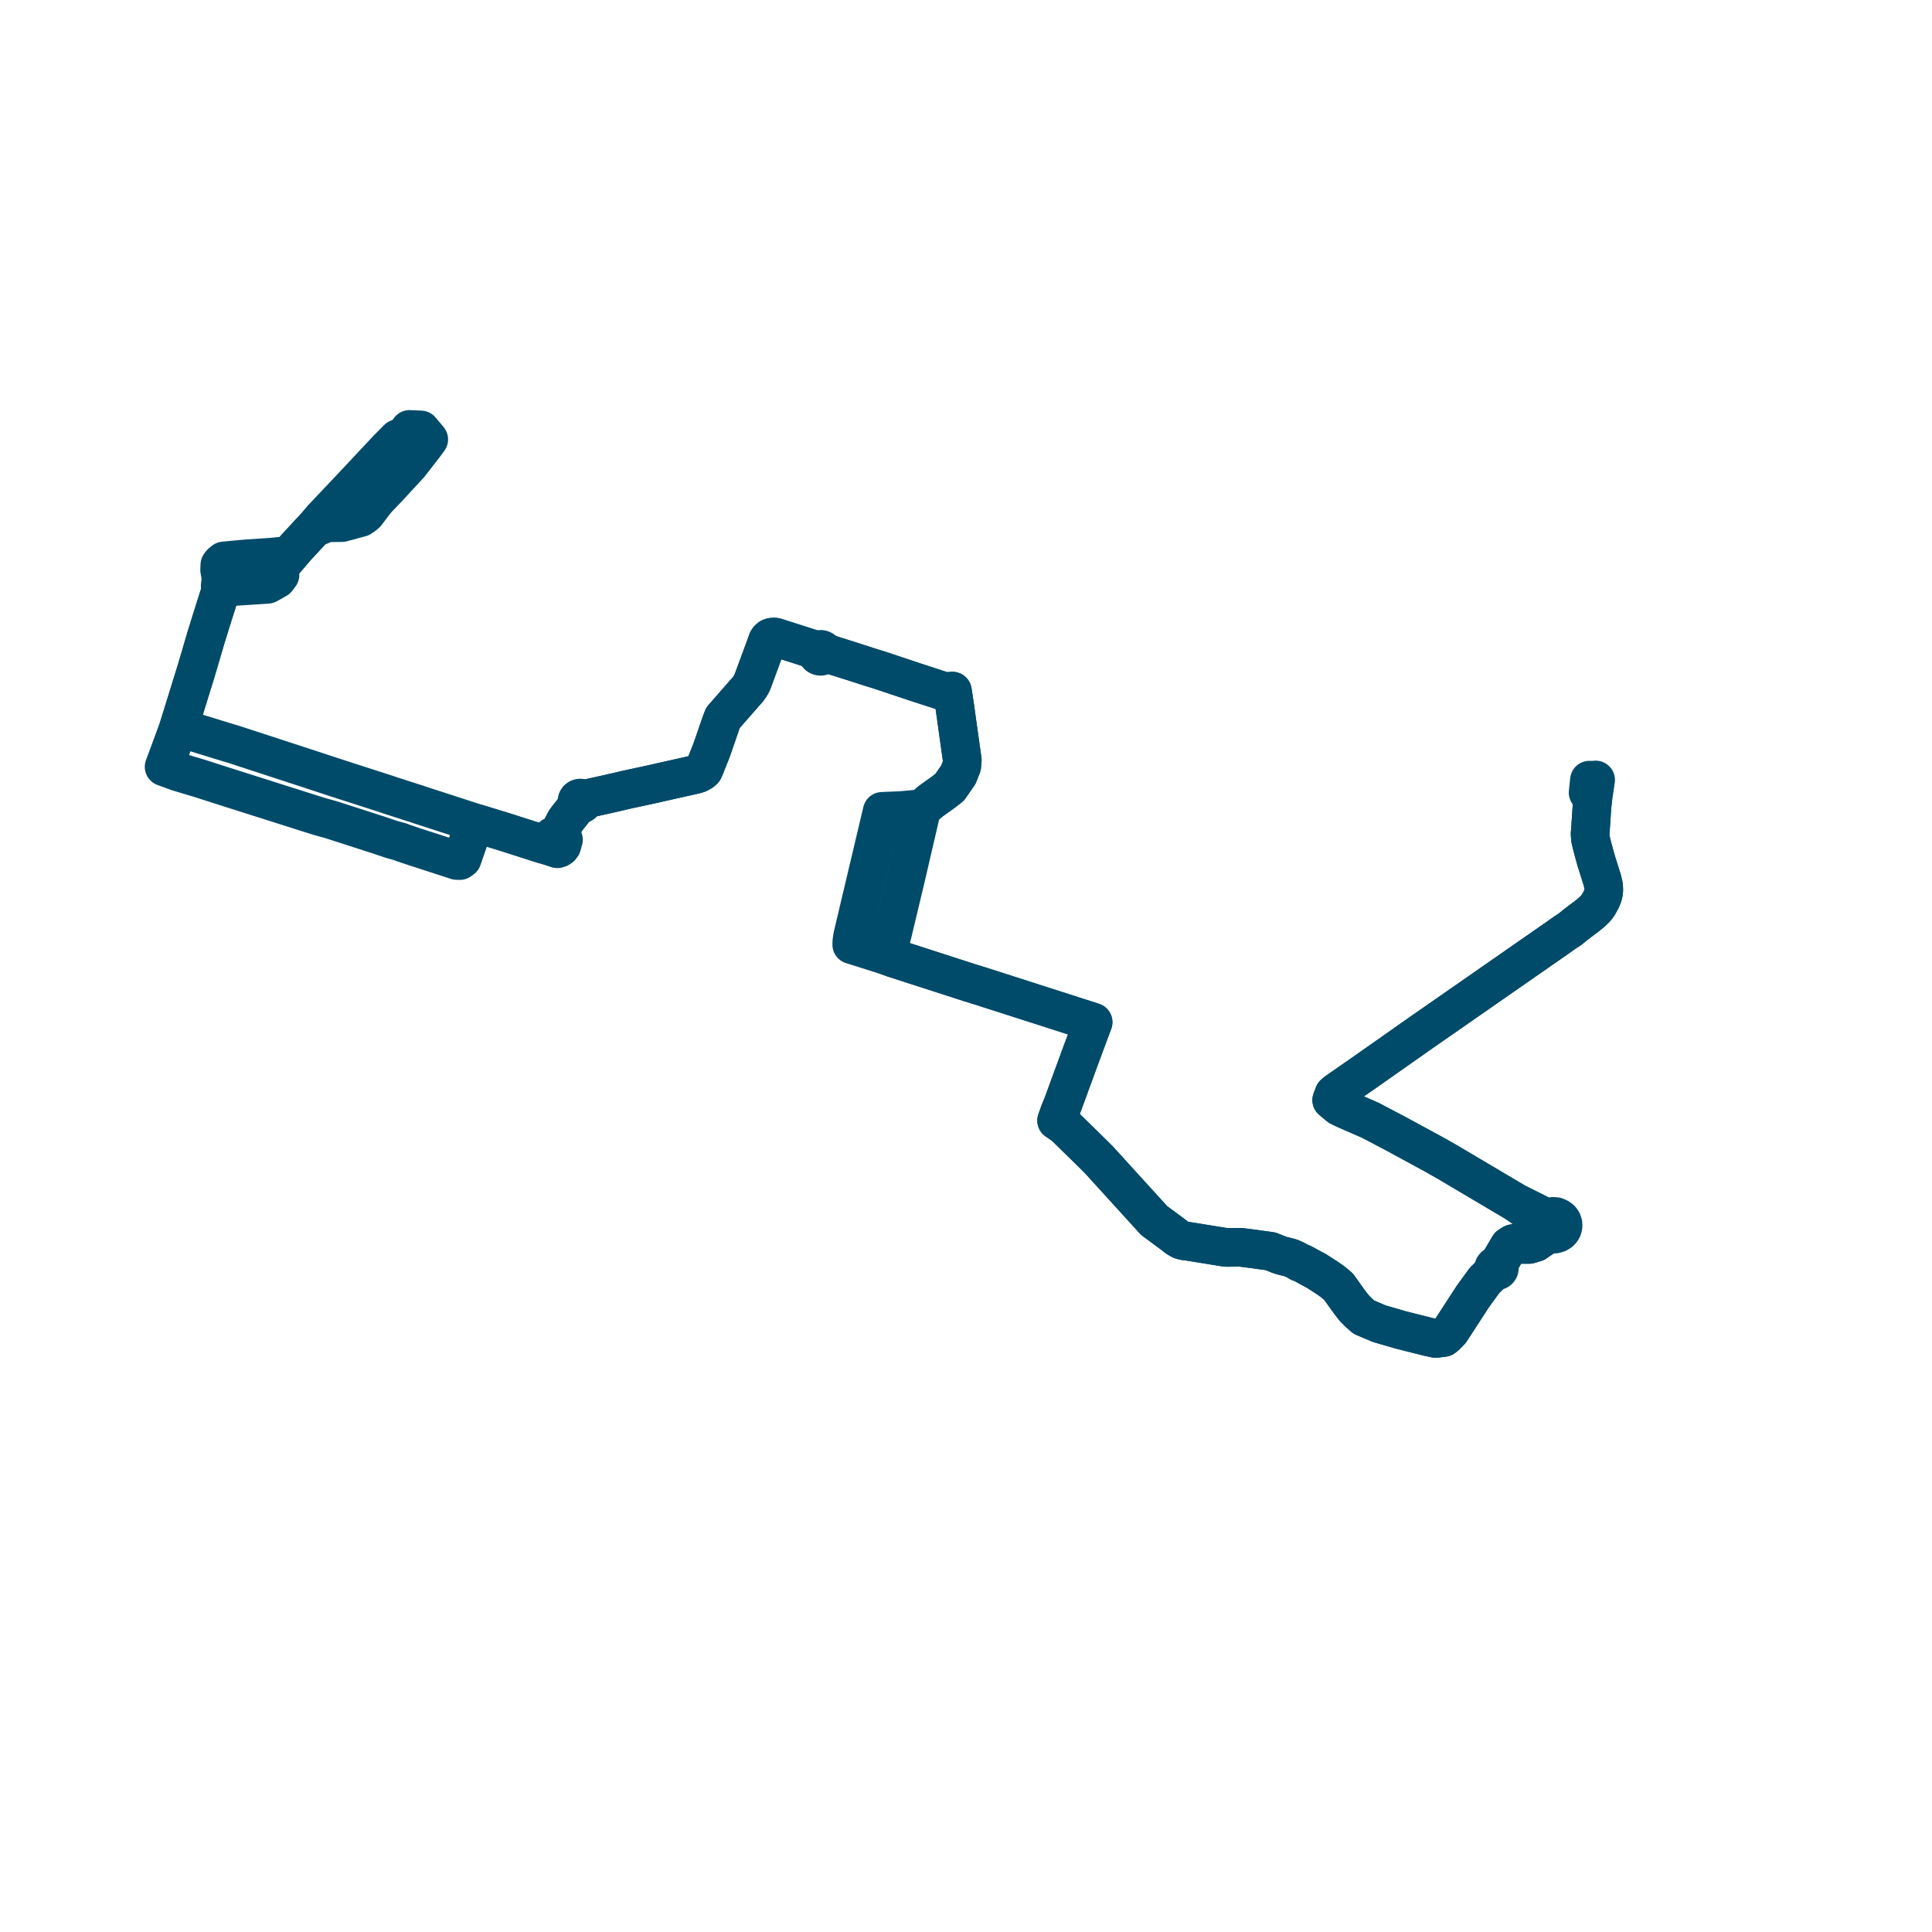     
<svg width="235.472" height="235.472" version="1.1"
     xmlns="http://www.w3.org/2000/svg">

  <title>Plan de ligne</title>
  <desc>Du 0000-00-00 au 9999-01-01</desc>

<path d='M 193.718 95.085 L 193.614 96.059 L 193.56 96.605 L 193.845 97.074 L 194.117 97.522 L 194.028 98.336 L 193.853 100.958 L 193.802 101.665 L 193.853 102.296 L 194.072 103.191 L 194.517 104.828 L 194.991 106.328 L 195.15 106.841 L 195.273 107.217 L 195.436 107.908 L 195.472 108.445 L 195.439 108.789 L 195.35 109.166 L 195.172 109.608 L 194.81 110.27 L 194.469 110.73 L 194.031 111.151 L 193.465 111.617 L 192.603 112.263 L 192.046 112.689 L 191.403 113.216 L 190.593 113.756 L 189.892 114.255 L 188.913 114.936 L 185.893 117.036 L 185.334 117.425 L 185.07 117.609 L 179.03 121.81 L 177.569 122.826 L 177.174 123.104 L 173.193 125.869 L 166.324 130.699 L 164.714 131.817 L 162.897 133.078 L 162.591 133.338 L 162.307 134.083 L 163.231 134.852 L 163.512 134.989 L 163.958 135.206 L 166.997 136.533 L 170.109 138.167 L 174.905 140.773 L 176.347 141.591 L 184.158 146.219 L 184.556 146.455 L 186.162 147.577 L 186.901 148.095 L 187.415 148.495 L 188.219 149.122 L 188.207 149.481 L 188.321 149.823 L 188.153 150.207 L 188.027 150.545 L 187.162 151.432 L 186.699 151.572 L 186.383 151.669 L 185.477 151.669 L 184.914 151.489 L 184.397 151.572 L 183.945 151.853 L 183.388 152.795 L 182.794 153.803 L 182.524 154.26 L 182.405 154.236 L 182.268 154.256 L 182.163 154.315 L 182.064 154.444 L 182.04 154.556 L 182.05 154.643 L 182.099 154.748 L 182.184 154.831 L 181.943 155.067 L 181.823 155.184 L 180.932 156.06 L 180.696 156.384 L 179.806 157.606 L 179.432 158.135 L 178.87 159 L 176.784 162.213 L 176.193 162.815 L 175.942 163.012 L 174.991 163.134 L 173.987 162.915 L 171.914 162.392 L 171.252 162.225 L 170.704 162.086 L 168.108 161.332 L 166.228 160.533 L 165.606 159.987 L 165.043 159.417 L 164.479 158.686 L 163.128 156.802 L 162.41 156.207 L 161.798 155.776 L 161.254 155.425 L 160.435 154.896 L 159.613 154.459 L 158.761 153.989 L 158.676 153.948 L 158.361 153.84 L 157.917 153.574 L 157.304 153.305 L 156.207 153.028 L 155.906 152.929 L 154.854 152.506 L 152.946 152.243 L 151.211 152.017 L 149.421 152.036 L 144.937 151.31 L 144.672 151.275 L 144.403 151.245 L 144.251 151.211 L 144.119 151.174 L 143.902 151.106 L 143.806 151.053 L 143.405 150.809 L 143.034 150.508 L 141.295 149.223 L 140.675 148.765 L 140.166 148.209 L 137.837 145.649 L 133.916 141.339 L 133.126 140.553 L 131.408 138.872 L 129.716 137.215 L 128.78 136.576 L 129.156 135.526 L 129.505 134.682 L 130.304 132.494 L 131.803 128.404 L 131.896 128.158 L 132.437 126.704 L 132.969 125.277 L 133.228 124.585 L 130.72 123.78 L 130.295 123.643 L 119.621 120.218 L 118.244 119.792 L 113.928 118.399 L 109.138 116.853 L 108.83 116.754 L 108.118 116.495 L 108.208 116.108 L 108.592 114.468 L 108.782 113.727 L 110.455 106.724 L 110.699 105.667 L 111.351 102.86 L 111.496 102.242 L 112.292 98.804 L 112.344 98.581 L 113.123 97.92 L 113.47 97.627 L 114.014 97.238 L 114.926 96.587 L 115.748 95.949 L 116.803 94.425 L 117.219 93.375 L 117.284 92.658 L 117.262 92.499 L 116.753 88.872 L 116.527 87.265 L 116.333 85.877 L 116.081 84.232 L 115.739 84.261 L 115.383 84.279 L 115.131 84.265 L 114.809 84.185 L 113.363 83.715 L 111.478 83.103 L 111.351 83.061 L 107.243 81.686 L 106.021 81.309 L 104.033 80.667 L 101.347 79.817 L 101.034 79.7 L 100.747 79.675 L 100.458 79.608 L 100.454 79.495 L 100.418 79.387 L 100.353 79.292 L 100.263 79.216 L 100.155 79.165 L 100.037 79.143 L 99.92 79.15 L 99.809 79.185 L 99.712 79.245 L 99.635 79.327 L 99.38 79.217 L 99.217 79.163 L 98.576 78.958 L 94.578 77.682 L 94.387 77.643 L 94.219 77.646 L 94.032 77.671 L 93.861 77.737 L 93.672 77.9 L 93.567 78.055 L 93.444 78.39 L 93.162 79.164 L 92.769 80.228 L 92.495 80.971 L 92.234 81.675 L 91.699 83.123 L 91.574 83.383 L 91.382 83.697 L 91.156 84.015 L 90.977 84.224 L 90.801 84.411 L 88.303 87.272 L 88.115 87.487 L 87.994 87.805 L 87.907 88.028 L 87.808 88.313 L 86.738 91.41 L 86.535 91.921 L 86.222 92.704 L 85.862 93.605 L 85.749 93.854 L 85.526 94.049 L 85.195 94.238 L 85.087 94.285 L 84.772 94.384 L 84.365 94.48 L 83.897 94.584 L 80.311 95.388 L 80.005 95.464 L 76.178 96.292 L 75.355 96.492 L 71.666 97.319 L 71.11 97.516 L 71.04 97.403 L 70.933 97.319 L 70.803 97.272 L 70.663 97.271 L 70.531 97.312 L 70.421 97.394 L 70.347 97.505 L 70.316 97.632 L 70.334 97.762 L 70.396 97.879 L 70.497 97.969 L 70.368 98.163 L 69.777 98.928 L 69.557 99.203 L 69.208 99.642 L 68.906 100.049 L 68.775 100.305 L 68.689 100.472 L 68.429 100.98 L 68.239 101.453 L 67.979 102.109 L 67.343 101.936 L 67.142 102.514 L 66.645 102.731 L 66.146 102.883 L 61.731 101.47 L 61.48 101.39 L 58.411 100.449 L 57.89 100.298 L 57.226 100.073 L 52.078 98.405 L 51.276 98.144 L 50.7 97.945 L 50.303 97.826 L 49.998 97.727 L 47.486 96.918 L 47.153 96.801 L 47.105 96.785 L 40.666 94.708 L 40.065 94.508 L 37.673 93.722 L 37.203 93.568 L 30.876 91.503 L 29.869 91.174 L 28.35 90.68 L 27.893 90.548 L 24.75 89.582 L 22.743 88.966 L 22.391 88.857 L 21.779 88.641 L 21.964 88.047 L 22.161 87.412 L 23.172 84.15 L 23.836 82.006 L 23.956 81.617 L 24.071 81.226 L 25.144 77.573 L 25.394 76.792 L 25.61 76.068 L 26.921 71.931 L 27.291 71.669 L 27.69 71.369 L 28.113 71.508 L 28.8 71.465 L 31.176 71.314 L 32.613 71.217 L 33.301 70.83 L 33.623 70.649 L 33.752 70.577 L 34.124 70.079 L 34.01 69.214 L 34.641 68.45 L 35.264 67.693 L 36.05 66.764 L 38.287 64.348 L 39.261 63.971 L 40.029 63.612 L 40.501 63.71 L 41.665 63.698 L 42.43 63.491 L 43.958 63.078 L 44.301 62.85 L 44.634 62.564 L 45.503 61.413 L 45.916 60.893 L 47.406 59.331 L 49.907 56.621 L 51.549 54.506 L 51.722 54.282 L 52.156 53.688 L 52.257 53.555 L 52.054 53.313 L 51.783 52.99 L 51.288 52.399 L 50.989 52.386 L 49.91 52.338' fill='transparent' stroke='#004B6A' stroke-linecap='round' stroke-linejoin='round' stroke-width='4.709'/><path d='M 48.501 53.451 L 48.084 53.87 L 47.273 54.686 L 43.259 58.971 L 39.773 62.658 L 39.307 63.151 L 38.287 64.348 L 37.358 65.352 L 36.05 66.764 L 35.264 67.693 L 34.359 67.782 L 33.231 67.893 L 31.545 68.009 L 30.11 68.107 L 29.352 68.167 L 28.256 68.271 L 27.286 68.364 L 26.967 68.626 L 26.795 68.848 L 26.766 69.456 L 26.955 70.54 L 26.838 71.389 L 26.921 71.931 L 26.064 74.636 L 25.61 76.068 L 25.394 76.792 L 25.144 77.573 L 24.071 81.226 L 23.956 81.617 L 23.836 82.006 L 22.161 87.412 L 21.964 88.047 L 21.779 88.641 L 21.588 89.161 L 21.534 89.311 L 20.703 91.57 L 20 93.461 L 20.807 93.756 L 21.734 94.093 L 22.803 94.411 L 24.244 94.841 L 27.374 95.845 L 27.625 95.924 L 37.539 99.072 L 38.318 99.316 L 38.947 99.514 L 39.395 99.638 L 40.353 99.904 L 46.126 101.766 L 47.709 102.301 L 48.715 102.579 L 48.862 102.619 L 49.099 102.725 L 50.628 103.239 L 51.89 103.647 L 55.682 104.878 L 56.042 104.886 L 56.331 104.675 L 56.908 103.006 L 57.714 100.675 L 57.89 100.298 L 58.411 100.449 L 61.48 101.39 L 61.731 101.47 L 62.202 101.621 L 66.146 102.883 L 67.273 103.229 L 67.923 103.449 L 68.152 103.378 L 68.344 103.242 L 68.478 103.055 L 68.54 102.836 L 68.677 102.337 L 68.642 102.326 L 67.979 102.109 L 68.239 101.453 L 68.429 100.98 L 68.689 100.472 L 68.775 100.305 L 68.906 100.049 L 69.208 99.642 L 69.557 99.203 L 69.777 98.928 L 70.368 98.163 L 70.497 97.969 L 70.602 98.017 L 70.716 98.035 L 70.832 98.022 L 70.938 97.979 L 71.027 97.913 L 71.091 97.826 L 71.129 97.725 L 71.135 97.62 L 71.11 97.516 L 71.666 97.319 L 75.355 96.492 L 76.178 96.292 L 80.005 95.464 L 80.311 95.388 L 83.897 94.584 L 84.365 94.48 L 84.772 94.384 L 85.087 94.285 L 85.195 94.238 L 85.526 94.049 L 85.749 93.854 L 85.862 93.605 L 86.222 92.704 L 86.535 91.921 L 86.738 91.41 L 87.808 88.313 L 87.907 88.028 L 87.994 87.805 L 88.115 87.487 L 88.303 87.272 L 90.801 84.411 L 90.977 84.224 L 91.156 84.015 L 91.382 83.697 L 91.574 83.383 L 91.699 83.123 L 92.234 81.675 L 92.769 80.228 L 93.162 79.164 L 93.444 78.39 L 93.567 78.055 L 93.672 77.9 L 93.861 77.737 L 94.032 77.671 L 94.219 77.646 L 94.387 77.643 L 94.578 77.682 L 95.958 78.123 L 99.217 79.163 L 99.38 79.217 L 99.635 79.327 L 99.574 79.447 L 99.556 79.58 L 99.584 79.711 L 99.653 79.828 L 99.758 79.918 L 99.887 79.974 L 100.043 79.988 L 100.195 79.951 L 100.324 79.868 L 100.415 79.749 L 100.458 79.608 L 100.747 79.675 L 101.034 79.7 L 101.347 79.817 L 104.033 80.667 L 106.021 81.309 L 107.243 81.686 L 111.351 83.061 L 111.478 83.103 L 113.363 83.715 L 114.809 84.185 L 115.131 84.265 L 115.383 84.279 L 115.739 84.261 L 116.081 84.232 L 116.333 85.877 L 116.753 88.872 L 117.262 92.499 L 117.284 92.658 L 117.219 93.375 L 116.803 94.425 L 115.748 95.949 L 114.926 96.587 L 114.014 97.238 L 113.47 97.627 L 113.123 97.92 L 112.344 98.581 L 111.833 98.604 L 109.86 98.786 L 107.519 98.885 L 106.637 102.609 L 103.94 113.999 L 103.872 114.379 L 103.823 114.733 L 103.81 115.135 L 104.651 115.4 L 108.118 116.495 L 108.83 116.754 L 109.138 116.853 L 118.244 119.792 L 119.621 120.218 L 130.295 123.643 L 130.72 123.78 L 133.228 124.585 L 132.969 125.277 L 132.736 125.903 L 131.896 128.158 L 131.803 128.404 L 130.304 132.494 L 129.505 134.682 L 129.156 135.526 L 128.78 136.576 L 129.716 137.215 L 133.126 140.553 L 133.916 141.339 L 135.645 143.239 L 137.837 145.649 L 140.166 148.209 L 140.675 148.765 L 141.295 149.223 L 143.034 150.508 L 143.405 150.809 L 143.806 151.053 L 143.902 151.106 L 144.119 151.174 L 144.251 151.211 L 144.403 151.245 L 144.672 151.275 L 144.937 151.31 L 149.421 152.036 L 151.211 152.017 L 152.946 152.243 L 154.854 152.506 L 155.906 152.929 L 156.207 153.028 L 157.304 153.305 L 157.917 153.574 L 158.361 153.84 L 158.676 153.948 L 158.761 153.989 L 159.613 154.459 L 160.435 154.896 L 161.254 155.425 L 161.798 155.776 L 162.41 156.207 L 163.128 156.802 L 164.479 158.686 L 165.043 159.417 L 165.606 159.987 L 166.228 160.533 L 168.108 161.332 L 170.704 162.086 L 171.252 162.225 L 171.914 162.392 L 173.987 162.915 L 174.991 163.134 L 175.942 163.012 L 176.193 162.815 L 176.784 162.213 L 178.386 159.746 L 178.87 159 L 179.432 158.135 L 179.806 157.606 L 180.696 156.384 L 180.932 156.06 L 181.823 155.184 L 182.184 154.831 L 182.323 154.888 L 182.444 154.89 L 182.56 154.853 L 182.657 154.779 L 182.72 154.681 L 182.742 154.569 L 182.732 154.488 L 182.684 154.383 L 182.627 154.321 L 182.524 154.26 L 182.794 153.803 L 183.945 151.853 L 184.397 151.572 L 184.914 151.489 L 185.477 151.669 L 186.383 151.669 L 186.699 151.572 L 187.162 151.432 L 188.181 150.758 L 188.55 150.563 L 189.173 150.405 L 189.526 150.406 L 189.863 150.308 L 190.153 150.119 L 190.322 149.928 L 190.441 149.706 L 190.503 149.465 L 190.497 149.156 L 190.397 148.861 L 190.212 148.604 L 189.966 148.424 L 189.632 148.279 L 189.279 148.249 L 188.934 148.321 L 188.627 148.487 L 187.879 148.114 L 184.556 146.455 L 184.158 146.219 L 176.347 141.591 L 174.905 140.773 L 170.109 138.167 L 166.997 136.533 L 163.958 135.206 L 163.512 134.989 L 163.231 134.852 L 162.307 134.083 L 162.591 133.338 L 162.897 133.078 L 163.899 132.382 L 164.714 131.817 L 166.324 130.699 L 173.193 125.869 L 177.174 123.104 L 177.569 122.826 L 179.03 121.81 L 185.07 117.609 L 185.334 117.425 L 185.893 117.036 L 188.913 114.936 L 189.892 114.255 L 190.593 113.756 L 191.403 113.216 L 192.046 112.689 L 192.603 112.263 L 193.465 111.617 L 194.031 111.151 L 194.469 110.73 L 194.81 110.27 L 195.172 109.608 L 195.35 109.166 L 195.439 108.789 L 195.472 108.445 L 195.436 107.908 L 195.273 107.217 L 195.15 106.841 L 194.991 106.328 L 194.517 104.828 L 194.072 103.191 L 193.853 102.296 L 193.802 101.665 L 193.853 100.958 L 193.932 99.769 L 194.028 98.336 L 194.117 97.522 L 194.368 95.809 L 194.477 95.061' fill='transparent' stroke='#004B6A' stroke-linecap='round' stroke-linejoin='round' stroke-width='4.709'/>
</svg>
